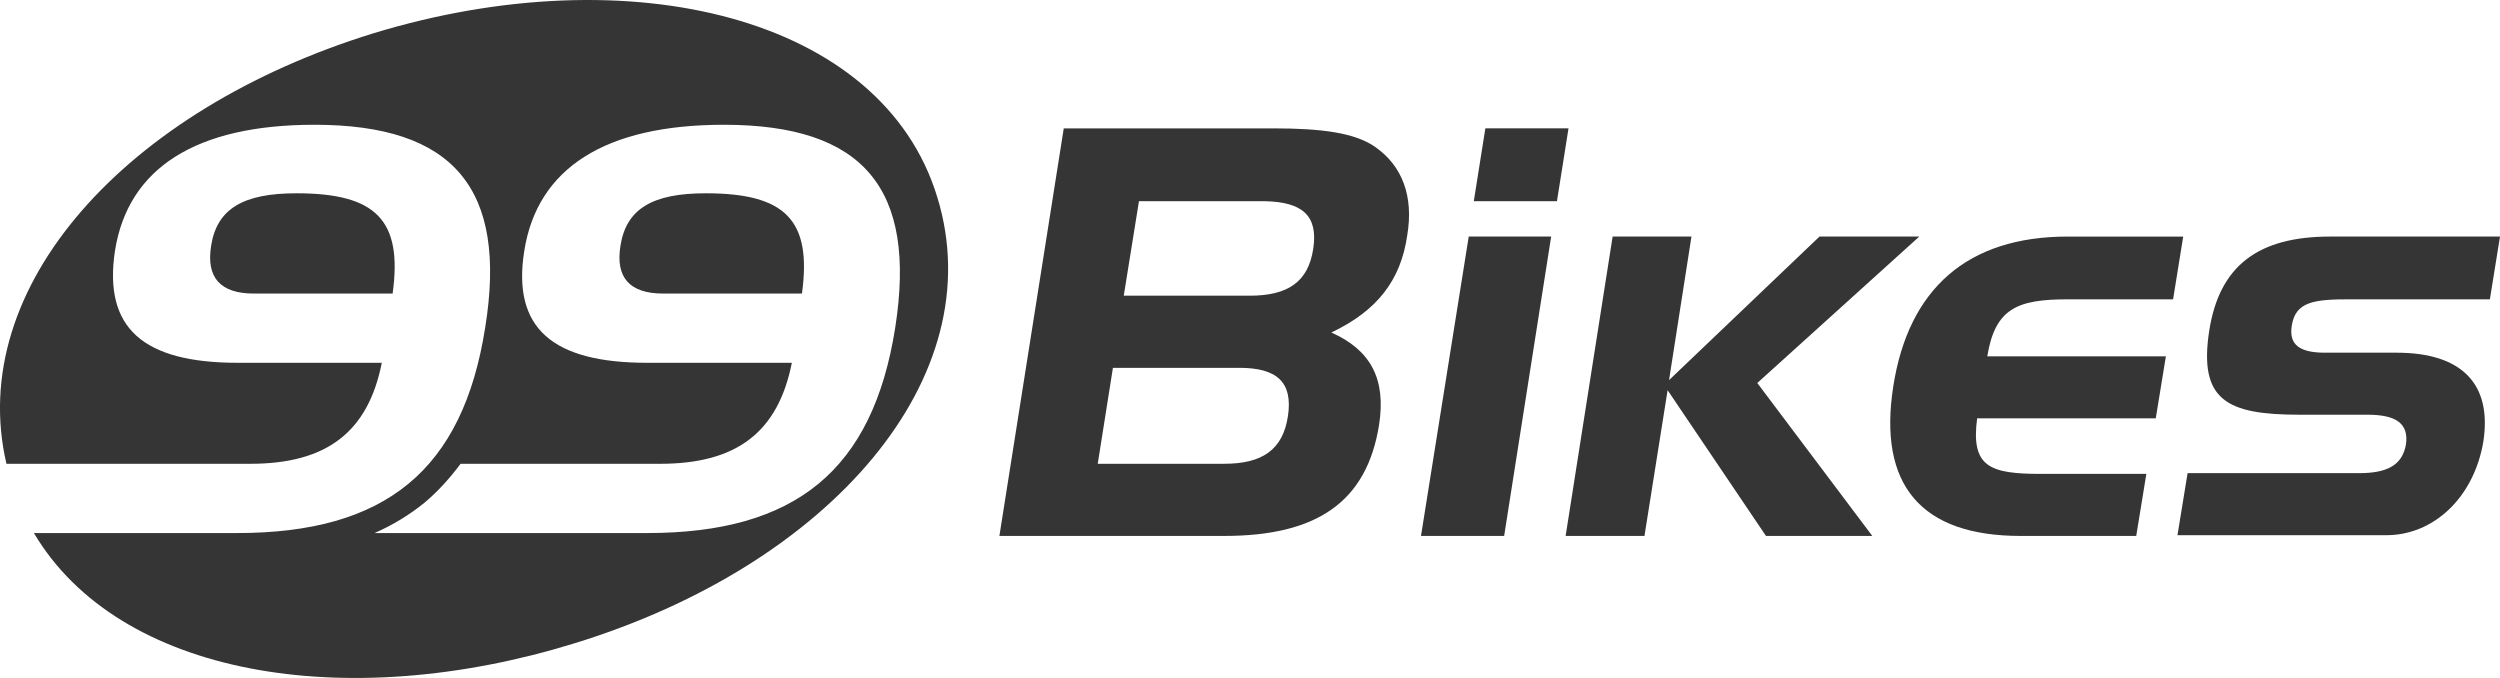 <?xml version="1.0" encoding="utf-8"?>
<svg xmlns="http://www.w3.org/2000/svg" width="118" height="32" fill="none">
  <path d="M29.284 11.608c.273-1.77 1.536-2.485 4.028-2.485 3.755 0 5.018 1.26 4.54 4.733h-6.554c-1.57 0-2.253-.749-2.014-2.247z" fill="#1F1F1F" fill-opacity=".9"/>
  <path fill-rule="evenodd" clip-rule="evenodd" d="M17.645 1.565C5.936 5.174-1.642 13.549.304 21.891H11.808c3.618 0 5.564-1.498 6.213-4.767h-6.793c-4.472 0-6.349-1.634-5.803-5.277.614-3.915 3.823-5.958 9.421-5.958 6.554 0 9.114 2.996 8.056 9.567-1.058 6.741-4.711 9.704-11.708 9.704H1.601c3.994 6.741 14.678 8.546 25.499 5.209 12.084-3.711 19.764-12.563 17.136-21.075C41.641.782 29.728-2.112 17.645 1.565zM42.256 15.456c-1.058 6.741-4.71 9.704-11.708 9.704H17.679c.853-.374 1.639-.851 2.355-1.43.649-.545 1.195-1.158 1.707-1.839h9.421c3.618 0 5.564-1.498 6.213-4.767h-6.827c-4.472 0-6.383-1.634-5.803-5.277.614-3.915 3.823-5.958 9.421-5.958 6.588 0 9.114 2.996 8.09 9.567zM64.921 6.944c-.956-.681-2.56-.885-4.813-.885h-9.899l-3.038 19.237h10.616c4.369 0 6.725-1.6 7.305-5.243.341-2.179-.41-3.541-2.253-4.358 2.151-1.022 3.277-2.451 3.584-4.596.307-1.839-.239-3.269-1.502-4.154zM60.79 19.643c-.239 1.6-1.229 2.247-3.004 2.247H51.813l.717-4.528h5.974c1.775 0 2.526.681 2.287 2.281zm1.195-7.899c-.239 1.566-1.195 2.213-3.004 2.213h-5.939l.717-4.46h5.939c1.775.034 2.526.681 2.287 2.247z" fill="#1F1F1F" fill-opacity=".9"/>
  <path d="M67.071 25.295h3.925l2.219-14.13h-3.891l-2.253 14.13zM69.563 9.497l.546-3.439h3.925l-.546 3.439H69.563zM90.59 11.166h-4.711l-7.1 6.775 1.058-6.775h-3.721L73.898 25.295h3.721l1.092-6.878 4.642 6.878h5.018l-5.427-7.218 7.646-6.912z" fill="#1F1F1F" fill-opacity=".9"/>
  <path d="M102.571 14.128h-4.949c-2.389 0-3.448.409-3.823 2.69h8.431l-.478 2.928h-8.431c-.307 2.315.614 2.622 3.038 2.622h4.949l-.478 2.928h-5.461c-4.711 0-6.725-2.417-6.008-7.048.717-4.63 3.516-7.082 8.226-7.082h5.461l-.478 2.962zM110.934 14.128h6.588l.478-2.962h-8.022c-3.413 0-5.222 1.396-5.7 4.426-.512 3.303.819 3.983 4.267 3.983h3.208c1.332 0 1.946.409 1.809 1.396-.17.987-.887 1.362-2.218 1.362h-8.09l-.478 2.928h9.865c2.219 0 4.13-1.77 4.574-4.426.41-2.69-.99-4.188-4.096-4.188h-3.38c-1.194 0-1.706-.374-1.57-1.26.171-1.158 1.058-1.26 2.765-1.26zM9.964 11.608c.273-1.77 1.536-2.485 4.028-2.485 3.755 0 5.018 1.26 4.54 4.733h-6.554c-1.57 0-2.253-.749-2.014-2.247z" fill="#1F1F1F" fill-opacity=".9"/>
</svg>